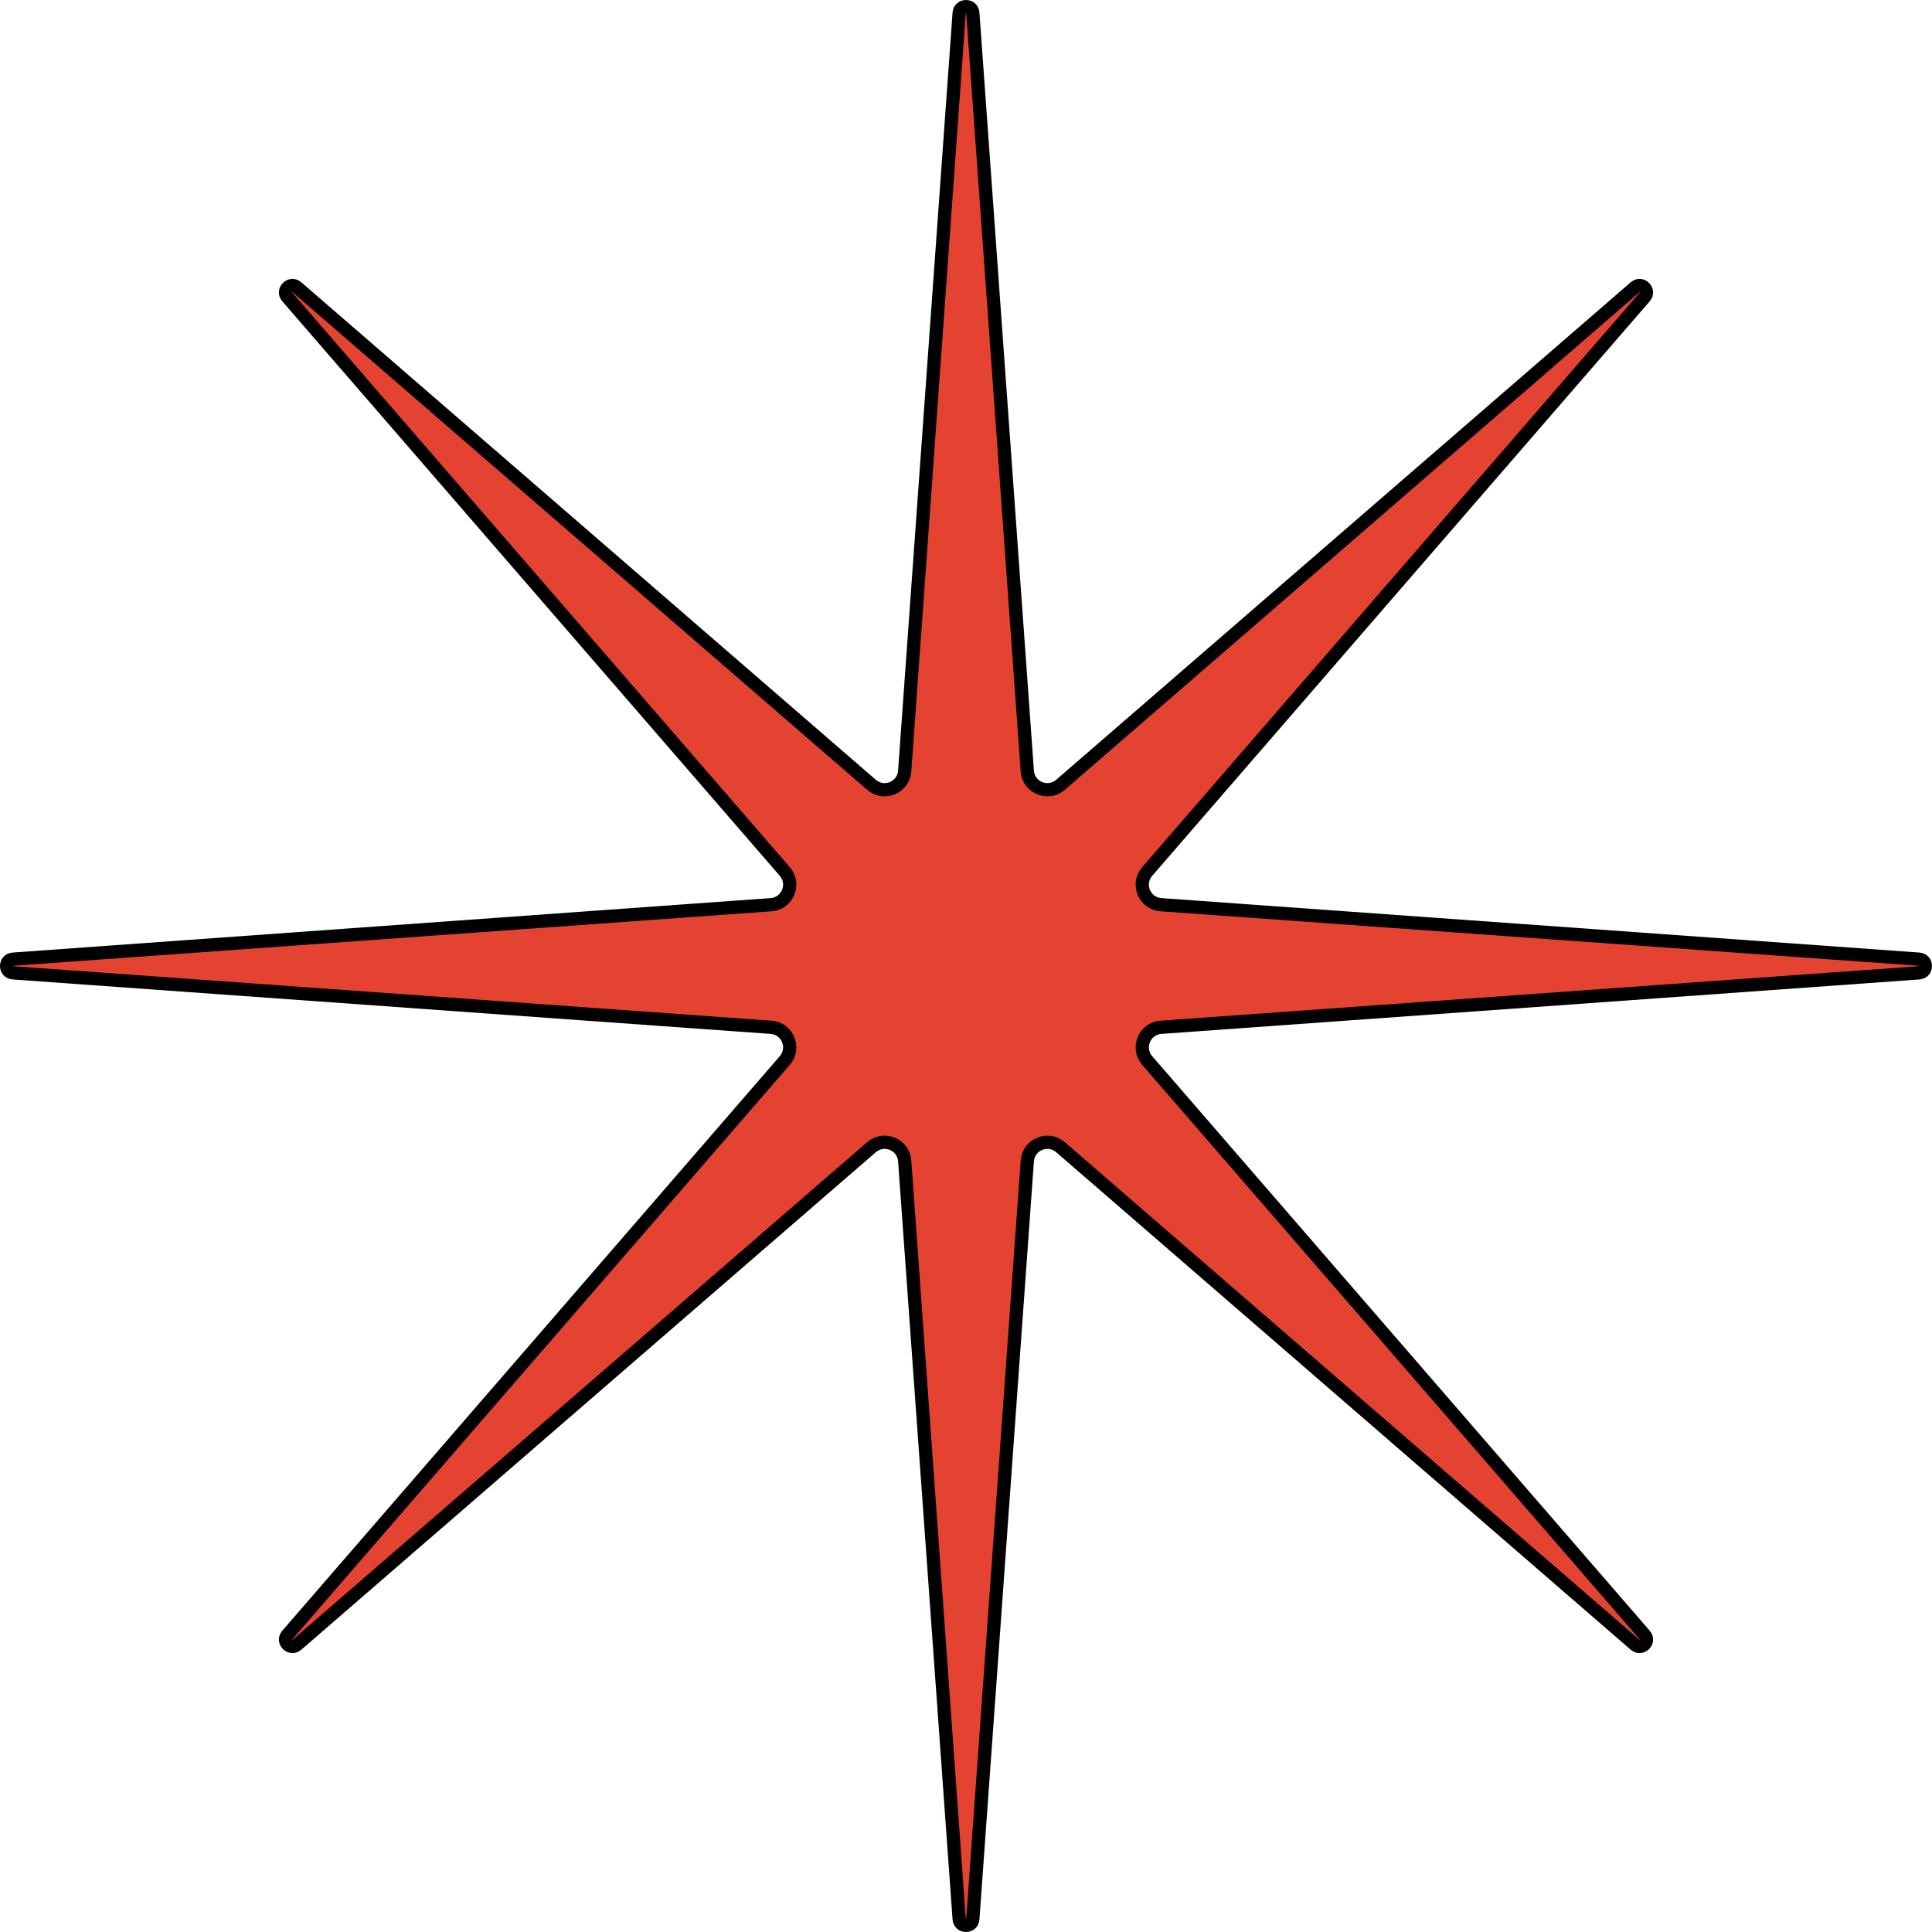 <?xml version="1.0" encoding="utf-8"?>
<svg xmlns="http://www.w3.org/2000/svg" fill="none" height="146" viewBox="0 0 146 146" width="146">
<path d="M72.483 0.981C72.529 0.34 73.471 0.34 73.517 0.981L77.633 58.268C77.722 59.515 79.196 60.125 80.141 59.307L123.56 21.709C124.046 21.288 124.711 21.954 124.291 22.44L86.693 65.859C85.875 66.804 86.485 68.278 87.732 68.367L145.019 72.483C145.66 72.529 145.66 73.471 145.019 73.517L87.732 77.633C86.485 77.722 85.875 79.196 86.693 80.141L124.291 123.56C124.712 124.046 124.046 124.712 123.56 124.291L80.141 86.693C79.196 85.875 77.722 86.485 77.633 87.732L73.517 145.019C73.471 145.66 72.529 145.66 72.483 145.019L68.367 87.732C68.278 86.485 66.804 85.875 65.859 86.693L22.44 124.291C21.954 124.712 21.288 124.046 21.709 123.56L59.307 80.141C60.125 79.196 59.515 77.722 58.268 77.633L0.981 73.517C0.34 73.471 0.34 72.529 0.981 72.483L58.268 68.367C59.515 68.278 60.125 66.804 59.307 65.859L21.709 22.44C21.288 21.954 21.954 21.288 22.44 21.709L65.859 59.307C66.804 60.125 68.278 59.515 68.367 58.268L72.483 0.981Z" fill="#E44332" stroke="black"/>
</svg>